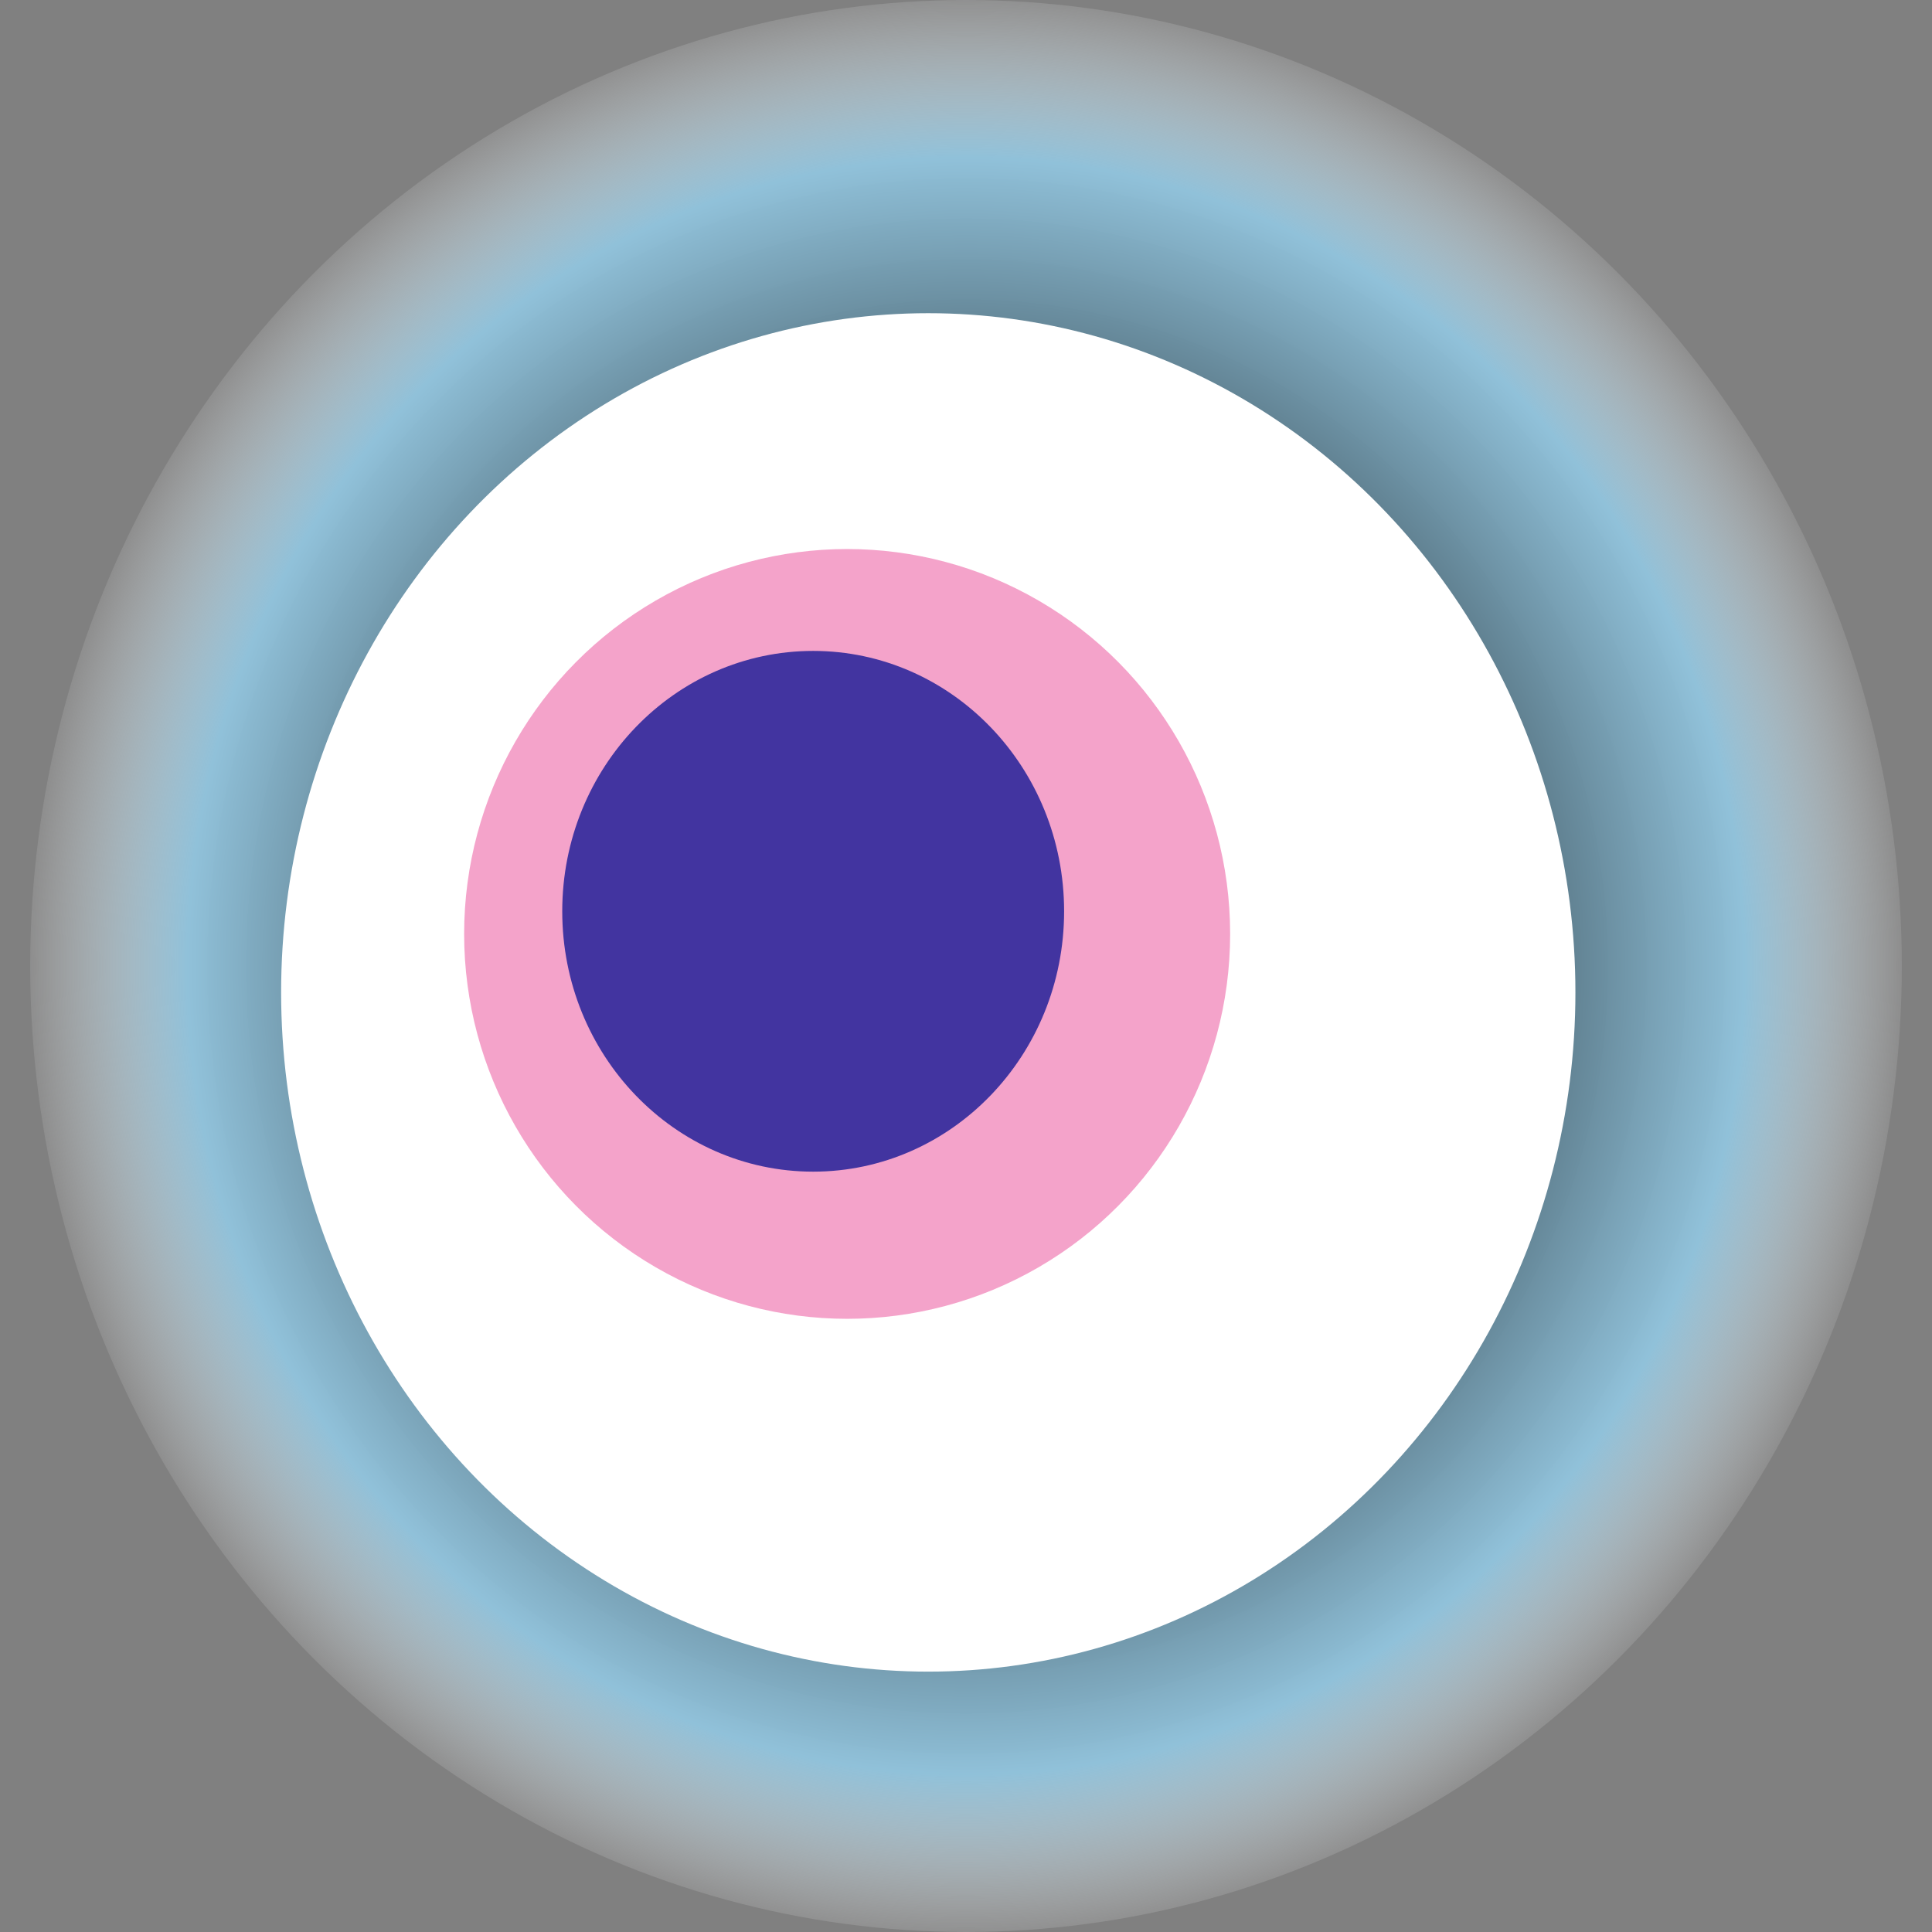 <svg width="1024" height="1024" xmlns="http://www.w3.org/2000/svg"><rect width="100%" height="100%" fill="#808080" stroke="none"/><g><title>0x40415c1c0e7a8ff3e184b51a94a2fc5b92df9434</title><ellipse ry="512" rx="496" cy="512" cx="512" fill="url(#e_1_g)"/><ellipse ry="360" rx="343" cy="526" cx="492" fill="#FFF"/><ellipse ry="204" rx="203" cy="495" cx="449" fill="rgba(227,26,123,0.4)"/><ellipse ry="138" rx="133" cy="483" cx="431" fill="rgba(22, 24, 150, 0.8)"/><animateTransform attributeName="transform" begin="0s" dur="14s" type="rotate" from="0 512 512" to="360 512 512" repeatCount="indefinite"/><defs><radialGradient id="e_1_g"><stop offset="30%" stop-color="#000"/><stop offset="83%" stop-color="rgba(146,200,227,0.9)"/><stop offset="100%" stop-color="rgba(255,255,255,0.1)"/></radialGradient></defs></g></svg>